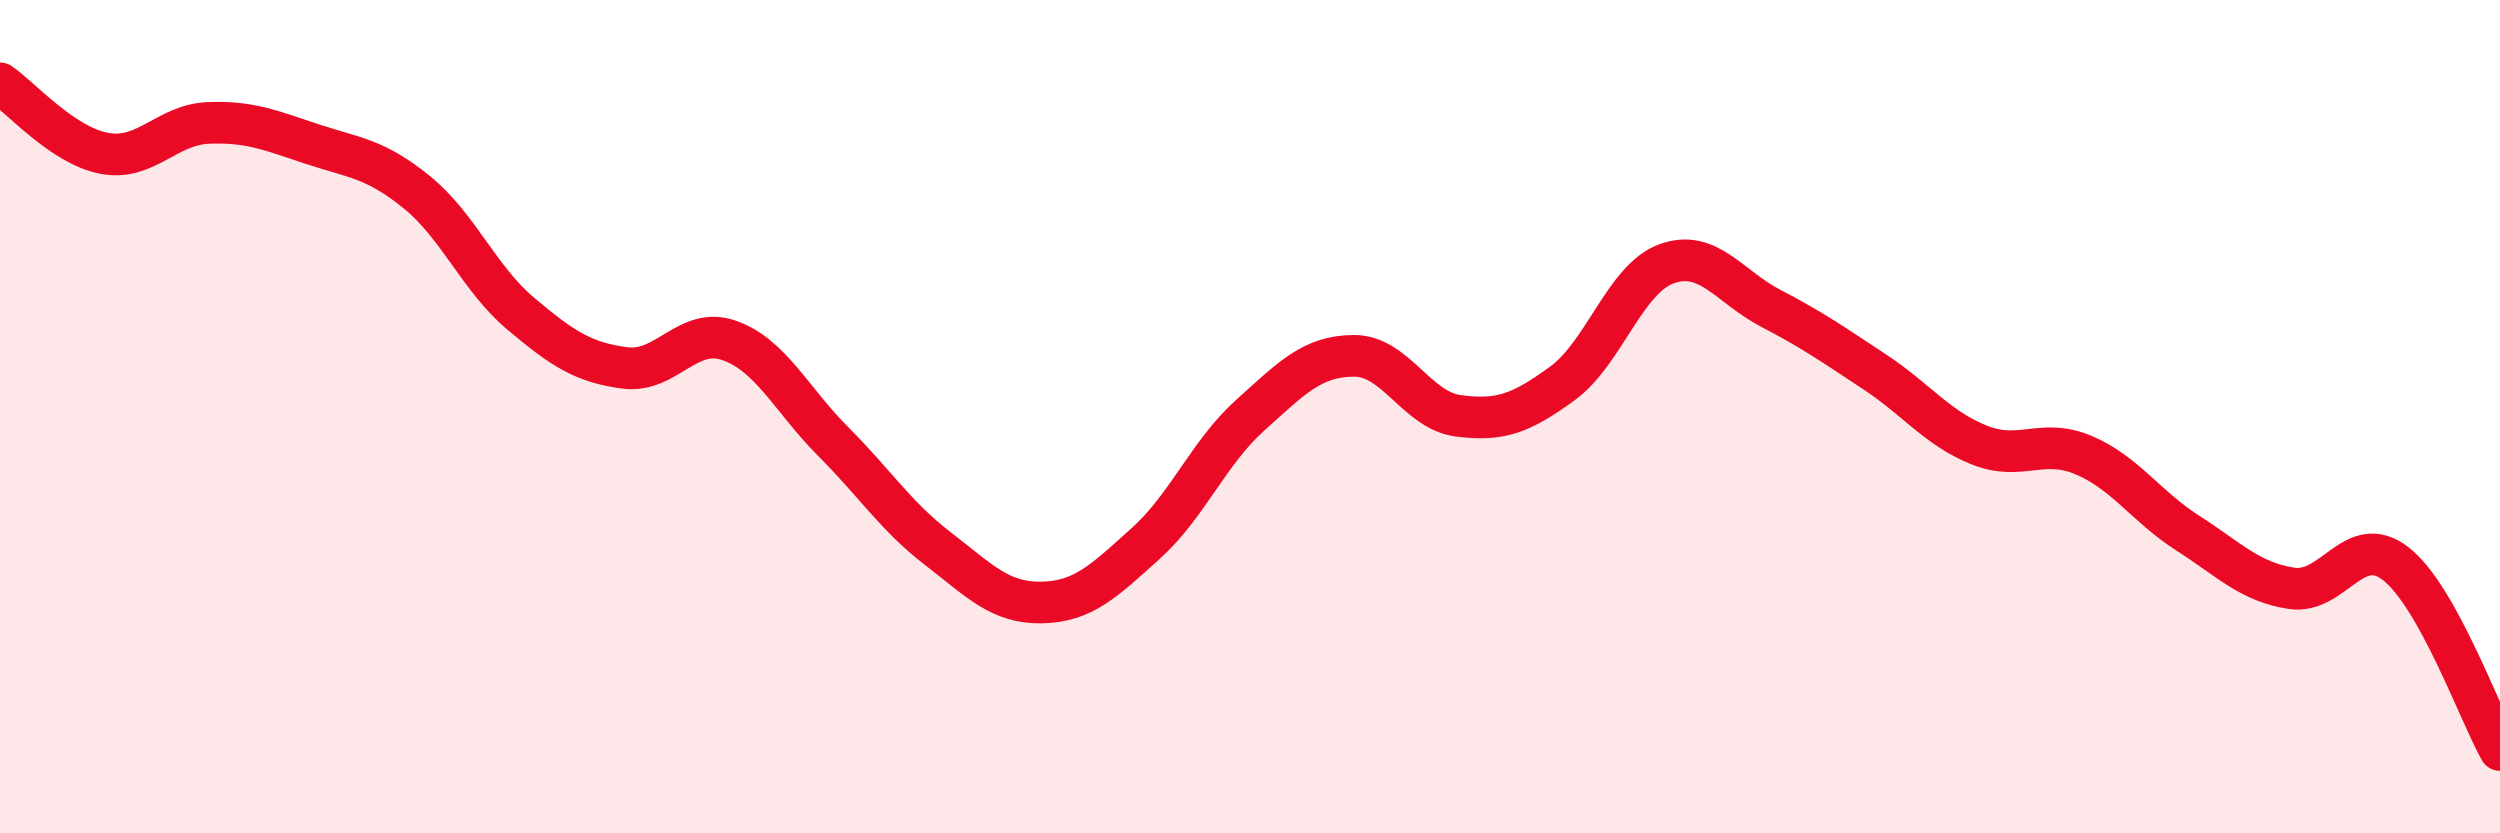 
    <svg width="60" height="20" viewBox="0 0 60 20" xmlns="http://www.w3.org/2000/svg">
      <path
        d="M 0,2 C 0.5,2.34 1.5,3.49 2.5,3.68 C 3.5,3.87 4,2.99 5,2.95 C 6,2.91 6.5,3.13 7.5,3.46 C 8.5,3.79 9,3.8 10,4.61 C 11,5.42 11.5,6.69 12.5,7.53 C 13.5,8.37 14,8.7 15,8.83 C 16,8.96 16.5,7.82 17.5,8.17 C 18.5,8.52 19,9.6 20,10.6 C 21,11.6 21.5,12.39 22.5,13.16 C 23.5,13.93 24,14.48 25,14.46 C 26,14.44 26.5,13.94 27.5,13.04 C 28.5,12.14 29,10.87 30,9.97 C 31,9.07 31.5,8.54 32.5,8.54 C 33.5,8.54 34,9.85 35,9.98 C 36,10.11 36.5,9.93 37.5,9.2 C 38.5,8.47 39,6.69 40,6.33 C 41,5.97 41.5,6.88 42.5,7.4 C 43.5,7.92 44,8.27 45,8.93 C 46,9.59 46.5,10.28 47.5,10.68 C 48.5,11.08 49,10.5 50,10.92 C 51,11.34 51.5,12.15 52.5,12.79 C 53.5,13.43 54,13.97 55,14.12 C 56,14.27 56.5,12.75 57.5,13.53 C 58.5,14.31 59.5,17.11 60,18L60 20L0 20Z"
        fill="#EB0A25"
        opacity="0.1"
        stroke-linecap="round"
        stroke-linejoin="round"
      />
      <path
        d="M 0,2 C 0.5,2.34 1.5,3.49 2.5,3.68 C 3.5,3.87 4,2.99 5,2.95 C 6,2.91 6.5,3.13 7.5,3.46 C 8.5,3.79 9,3.8 10,4.61 C 11,5.42 11.5,6.69 12.5,7.53 C 13.5,8.37 14,8.7 15,8.83 C 16,8.96 16.5,7.82 17.5,8.17 C 18.5,8.52 19,9.6 20,10.6 C 21,11.6 21.5,12.39 22.5,13.16 C 23.5,13.93 24,14.48 25,14.46 C 26,14.44 26.5,13.94 27.5,13.04 C 28.5,12.14 29,10.87 30,9.97 C 31,9.07 31.5,8.54 32.5,8.54 C 33.5,8.54 34,9.85 35,9.98 C 36,10.11 36.5,9.93 37.5,9.2 C 38.5,8.47 39,6.69 40,6.33 C 41,5.97 41.5,6.88 42.5,7.4 C 43.5,7.92 44,8.27 45,8.93 C 46,9.59 46.5,10.28 47.5,10.68 C 48.5,11.08 49,10.5 50,10.92 C 51,11.34 51.5,12.15 52.5,12.79 C 53.5,13.43 54,13.97 55,14.12 C 56,14.27 56.5,12.75 57.5,13.53 C 58.5,14.31 59.5,17.11 60,18"
        stroke="#EB0A25"
        stroke-width="1"
        fill="none"
        stroke-linecap="round"
        stroke-linejoin="round"
      />
    </svg>
  